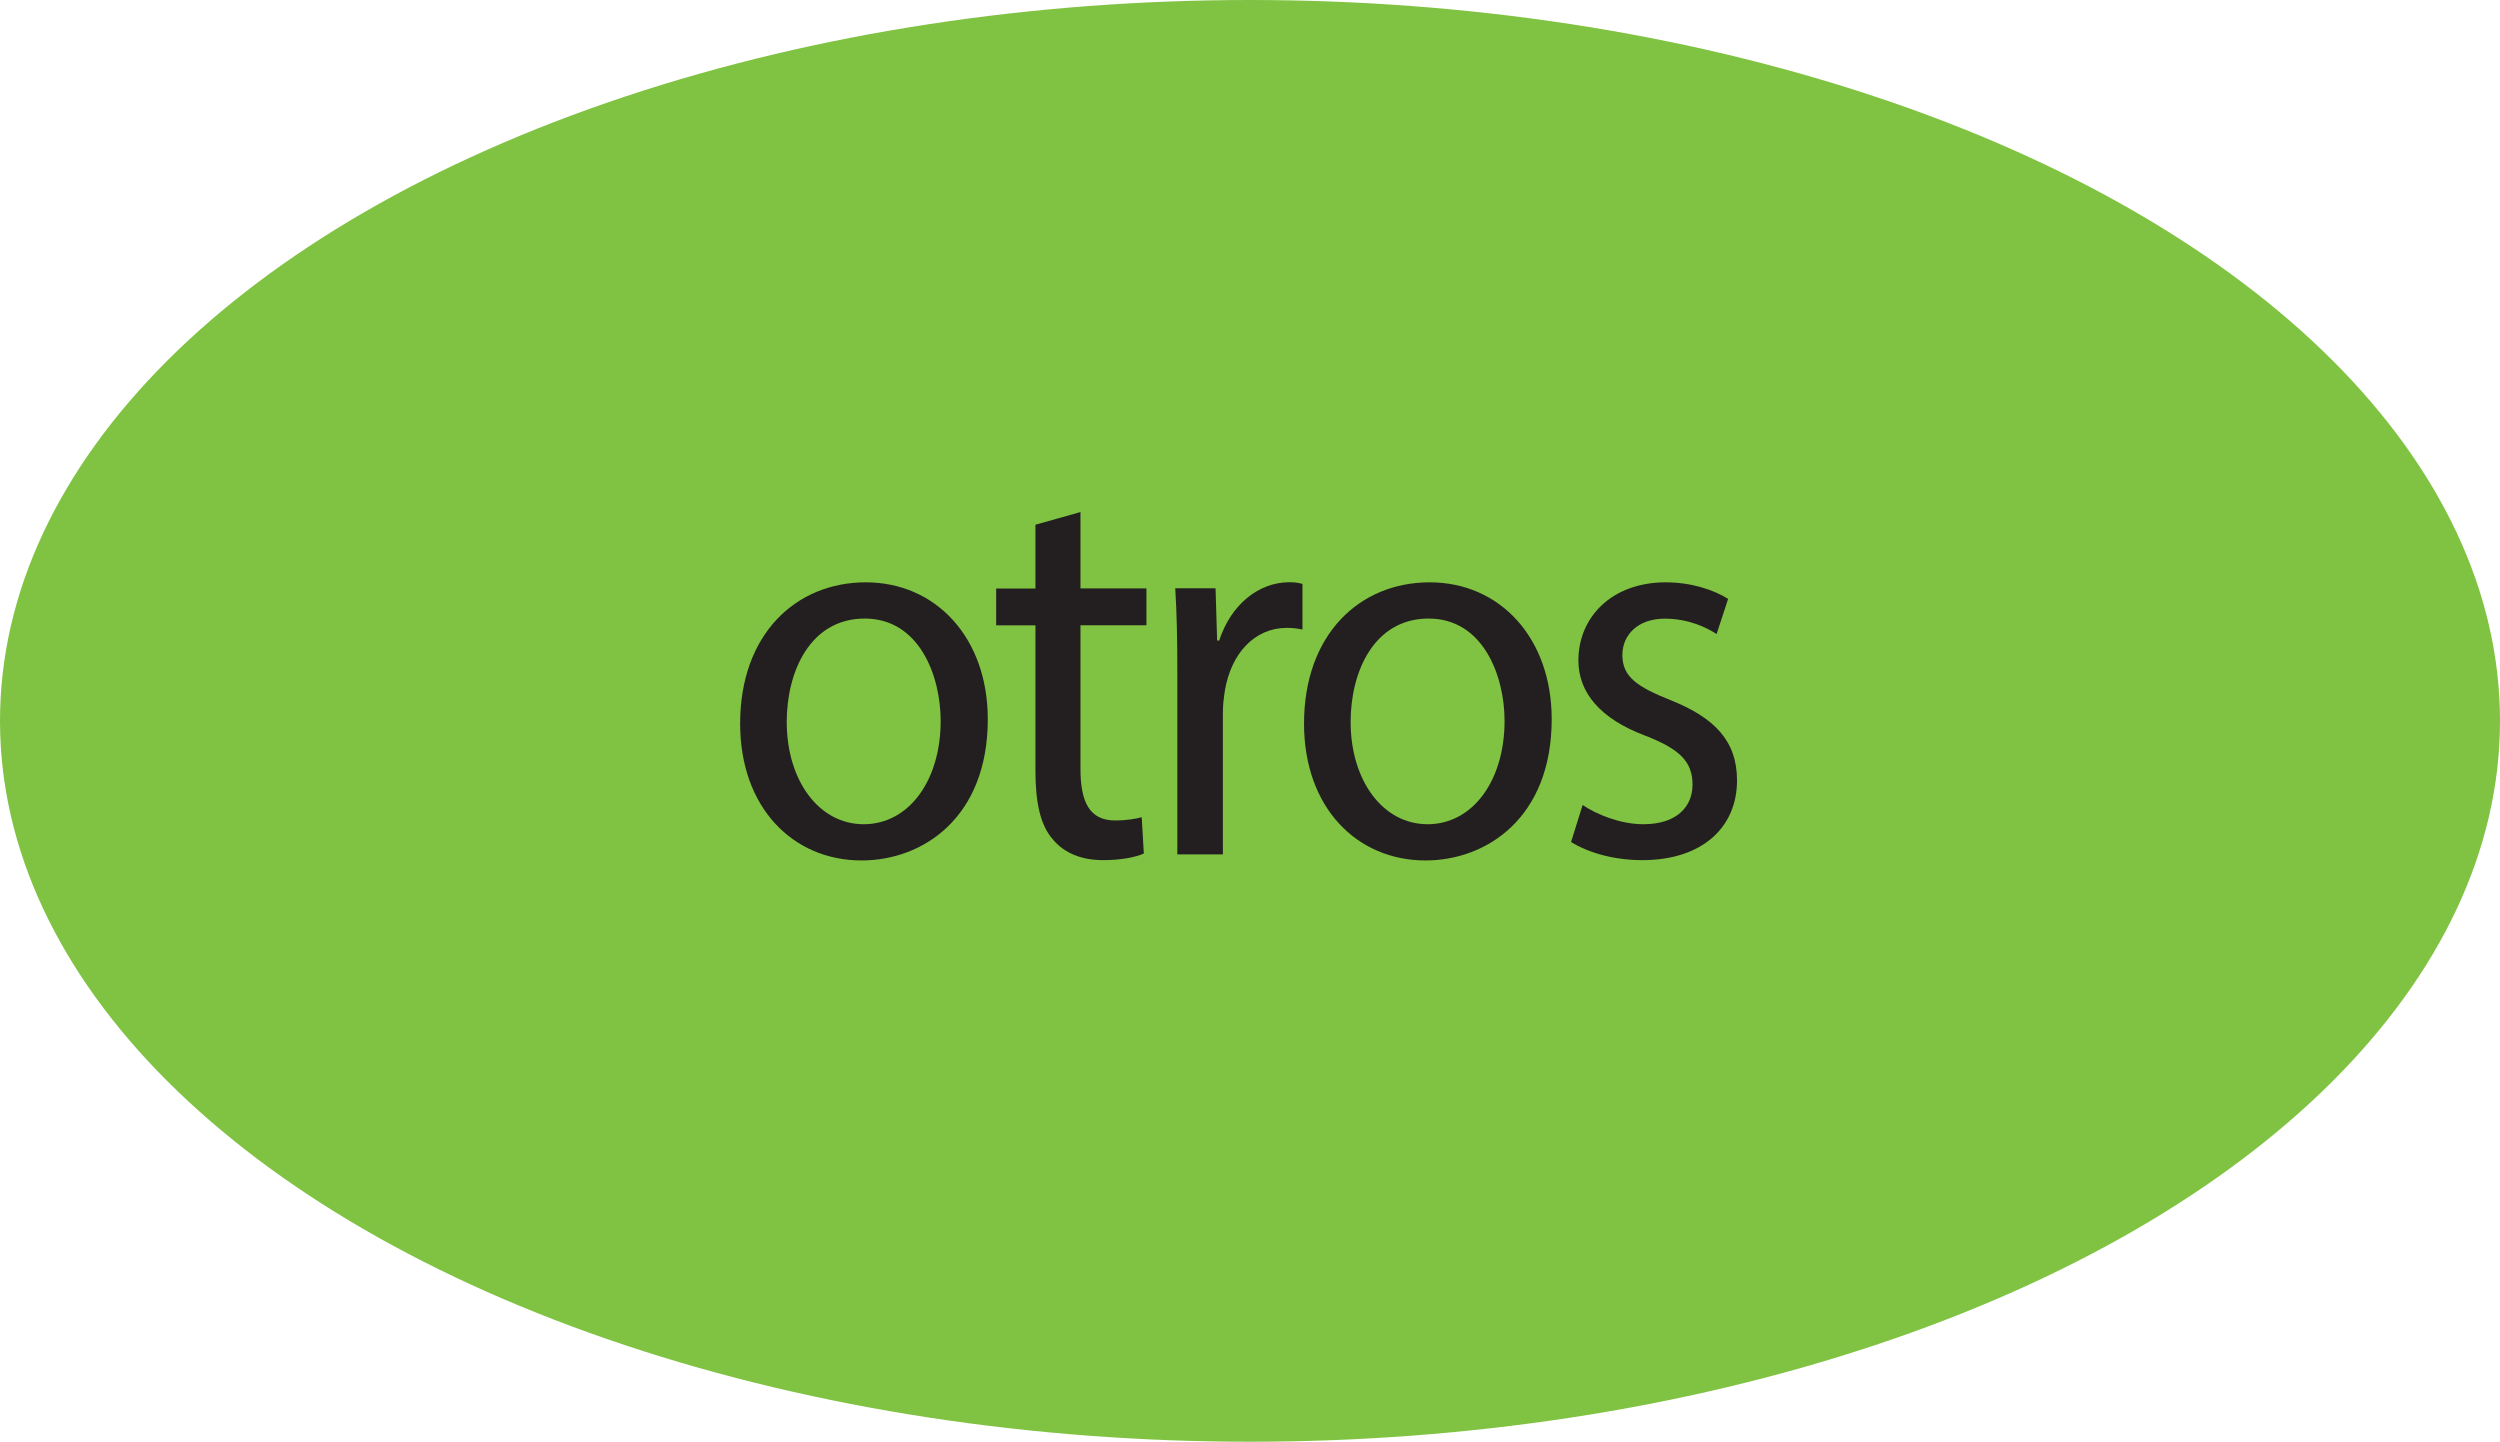 <svg xmlns="http://www.w3.org/2000/svg" id="Capa_2" viewBox="0 0 238.74 137.68"><defs><style>.cls-1{fill:#231f20;}.cls-2{fill:#80c342;}</style></defs><g id="Layer_1"><ellipse class="cls-2" cx="119.37" cy="68.84" rx="119.37" ry="68.84"></ellipse><path class="cls-1" d="M94.33,68.68c0,9.4-6.2,13.49-12.05,13.49-6.55,0-11.6-5.04-11.6-13.07,0-8.51,5.3-13.49,12-13.49s11.65,5.3,11.65,13.07ZM75.13,68.94c0,5.57,3.05,9.77,7.35,9.77s7.35-4.15,7.35-9.87c0-4.31-2.05-9.77-7.25-9.77s-7.45,5.04-7.45,9.87Z"></path><path class="cls-1" d="M103.18,48.89v7.3h6.3v3.52h-6.3v13.7c0,3.15.85,4.94,3.3,4.94,1.15,0,2-.16,2.55-.31l.2,3.47c-.85.37-2.2.63-3.9.63-2.05,0-3.7-.68-4.75-1.94-1.25-1.37-1.7-3.62-1.7-6.62v-13.86h-3.75v-3.52h3.75v-6.09l4.3-1.21Z"></path><path class="cls-1" d="M112.43,64.11c0-2.99-.05-5.57-.2-7.93h3.85l.15,4.99h.2c1.1-3.41,3.75-5.57,6.7-5.57.5,0,.85.05,1.25.16v4.36c-.45-.1-.9-.16-1.5-.16-3.1,0-5.3,2.47-5.9,5.93-.1.63-.2,1.37-.2,2.15v13.55h-4.35v-17.48Z"></path><path class="cls-1" d="M148.18,68.68c0,9.4-6.2,13.49-12.05,13.49-6.55,0-11.6-5.04-11.6-13.07,0-8.51,5.3-13.49,12-13.49s11.65,5.3,11.65,13.07ZM128.98,68.94c0,5.57,3.05,9.77,7.35,9.77s7.35-4.15,7.35-9.87c0-4.31-2.05-9.77-7.25-9.77s-7.45,5.04-7.45,9.87Z"></path><path class="cls-1" d="M151.13,76.87c1.3.89,3.6,1.84,5.8,1.84,3.2,0,4.7-1.68,4.7-3.78,0-2.21-1.25-3.41-4.5-4.67-4.35-1.63-6.4-4.15-6.4-7.19,0-4.1,3.15-7.46,8.35-7.46,2.45,0,4.6.73,5.95,1.58l-1.1,3.36c-.95-.63-2.7-1.47-4.95-1.47-2.6,0-4.05,1.58-4.05,3.47,0,2.1,1.45,3.05,4.6,4.31,4.2,1.68,6.35,3.89,6.35,7.67,0,4.46-3.3,7.61-9.05,7.61-2.65,0-5.1-.68-6.8-1.73l1.1-3.52Z"></path></g></svg>